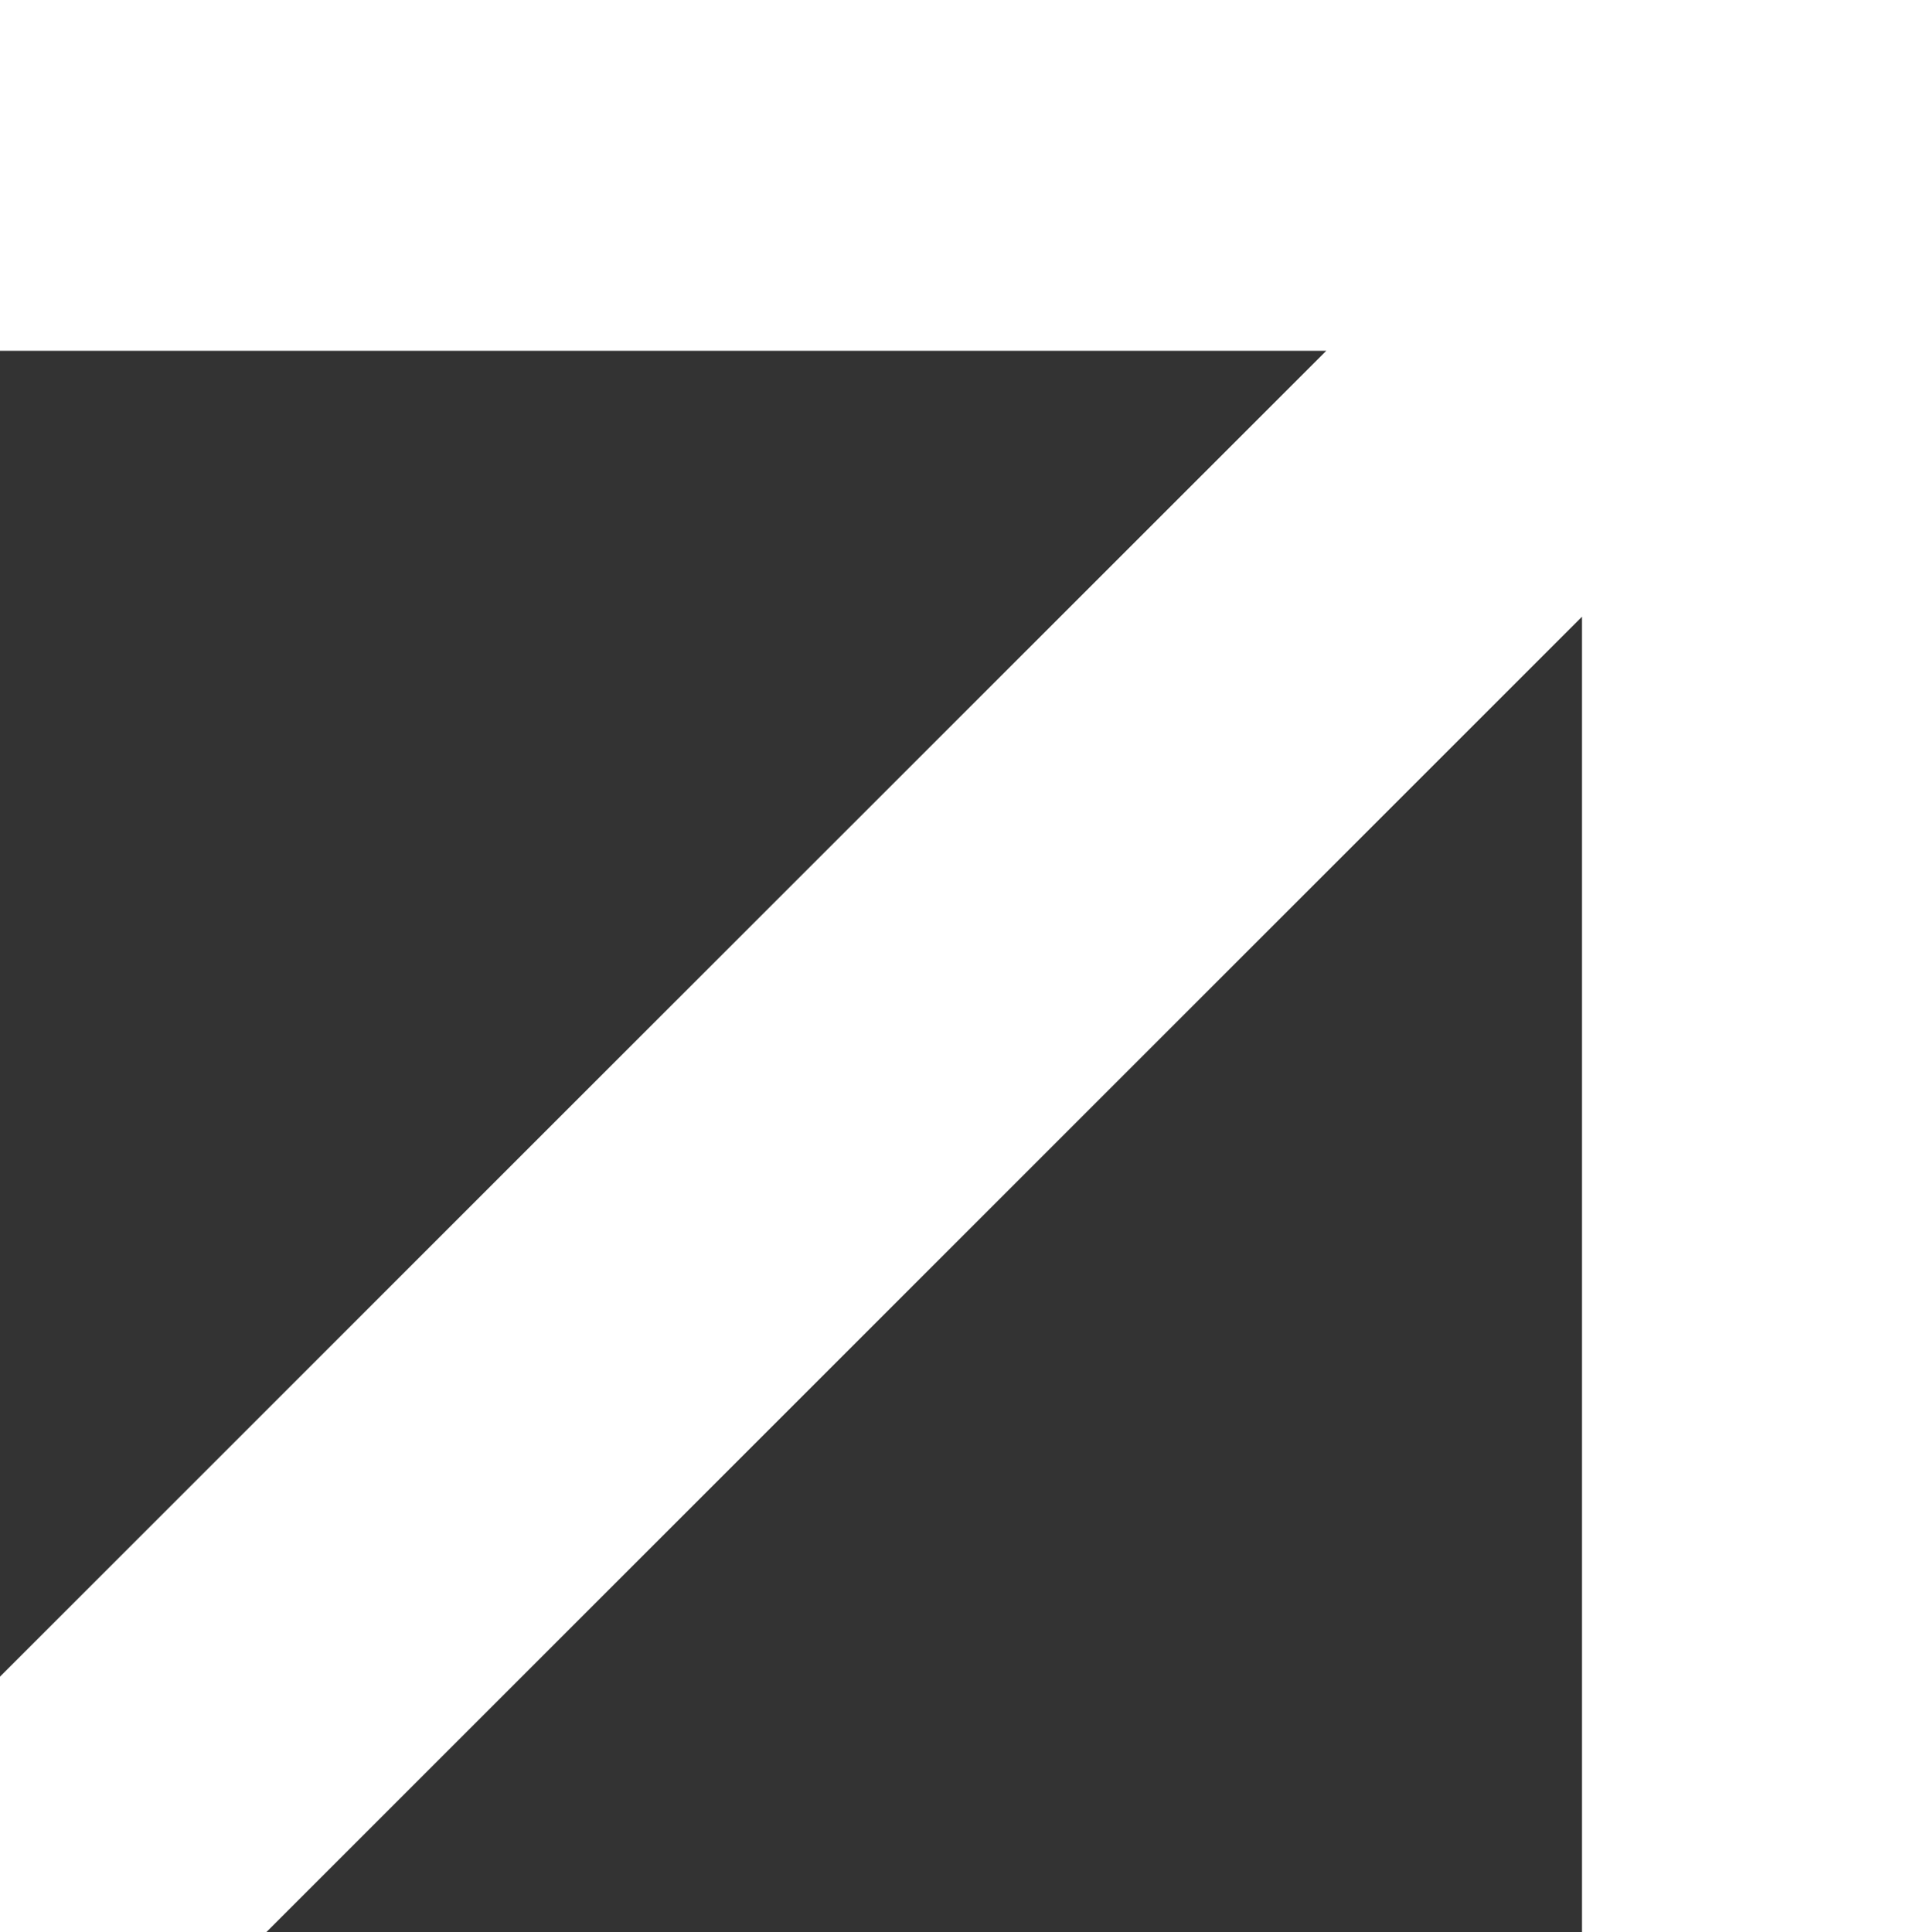 <?xml version="1.0" encoding="UTF-8"?><svg xmlns="http://www.w3.org/2000/svg" viewBox="0 0 88.46 88.58"><rect x="0" y="0" width="88.46" height="88.58" fill="#333333" stroke="none"/><defs><style>.d{fill:#fff;}</style></defs><g id="a"/><g id="b"><g id="c"><path class="d" d="M88.46,0V88.58h-15.95V28.27c-20.14,20.14-40.29,40.29-60.31,60.31H0v-11.72C20.04,56.82,40.31,36.55,60.79,16.08H0V0H88.46Z"/></g></g></svg>